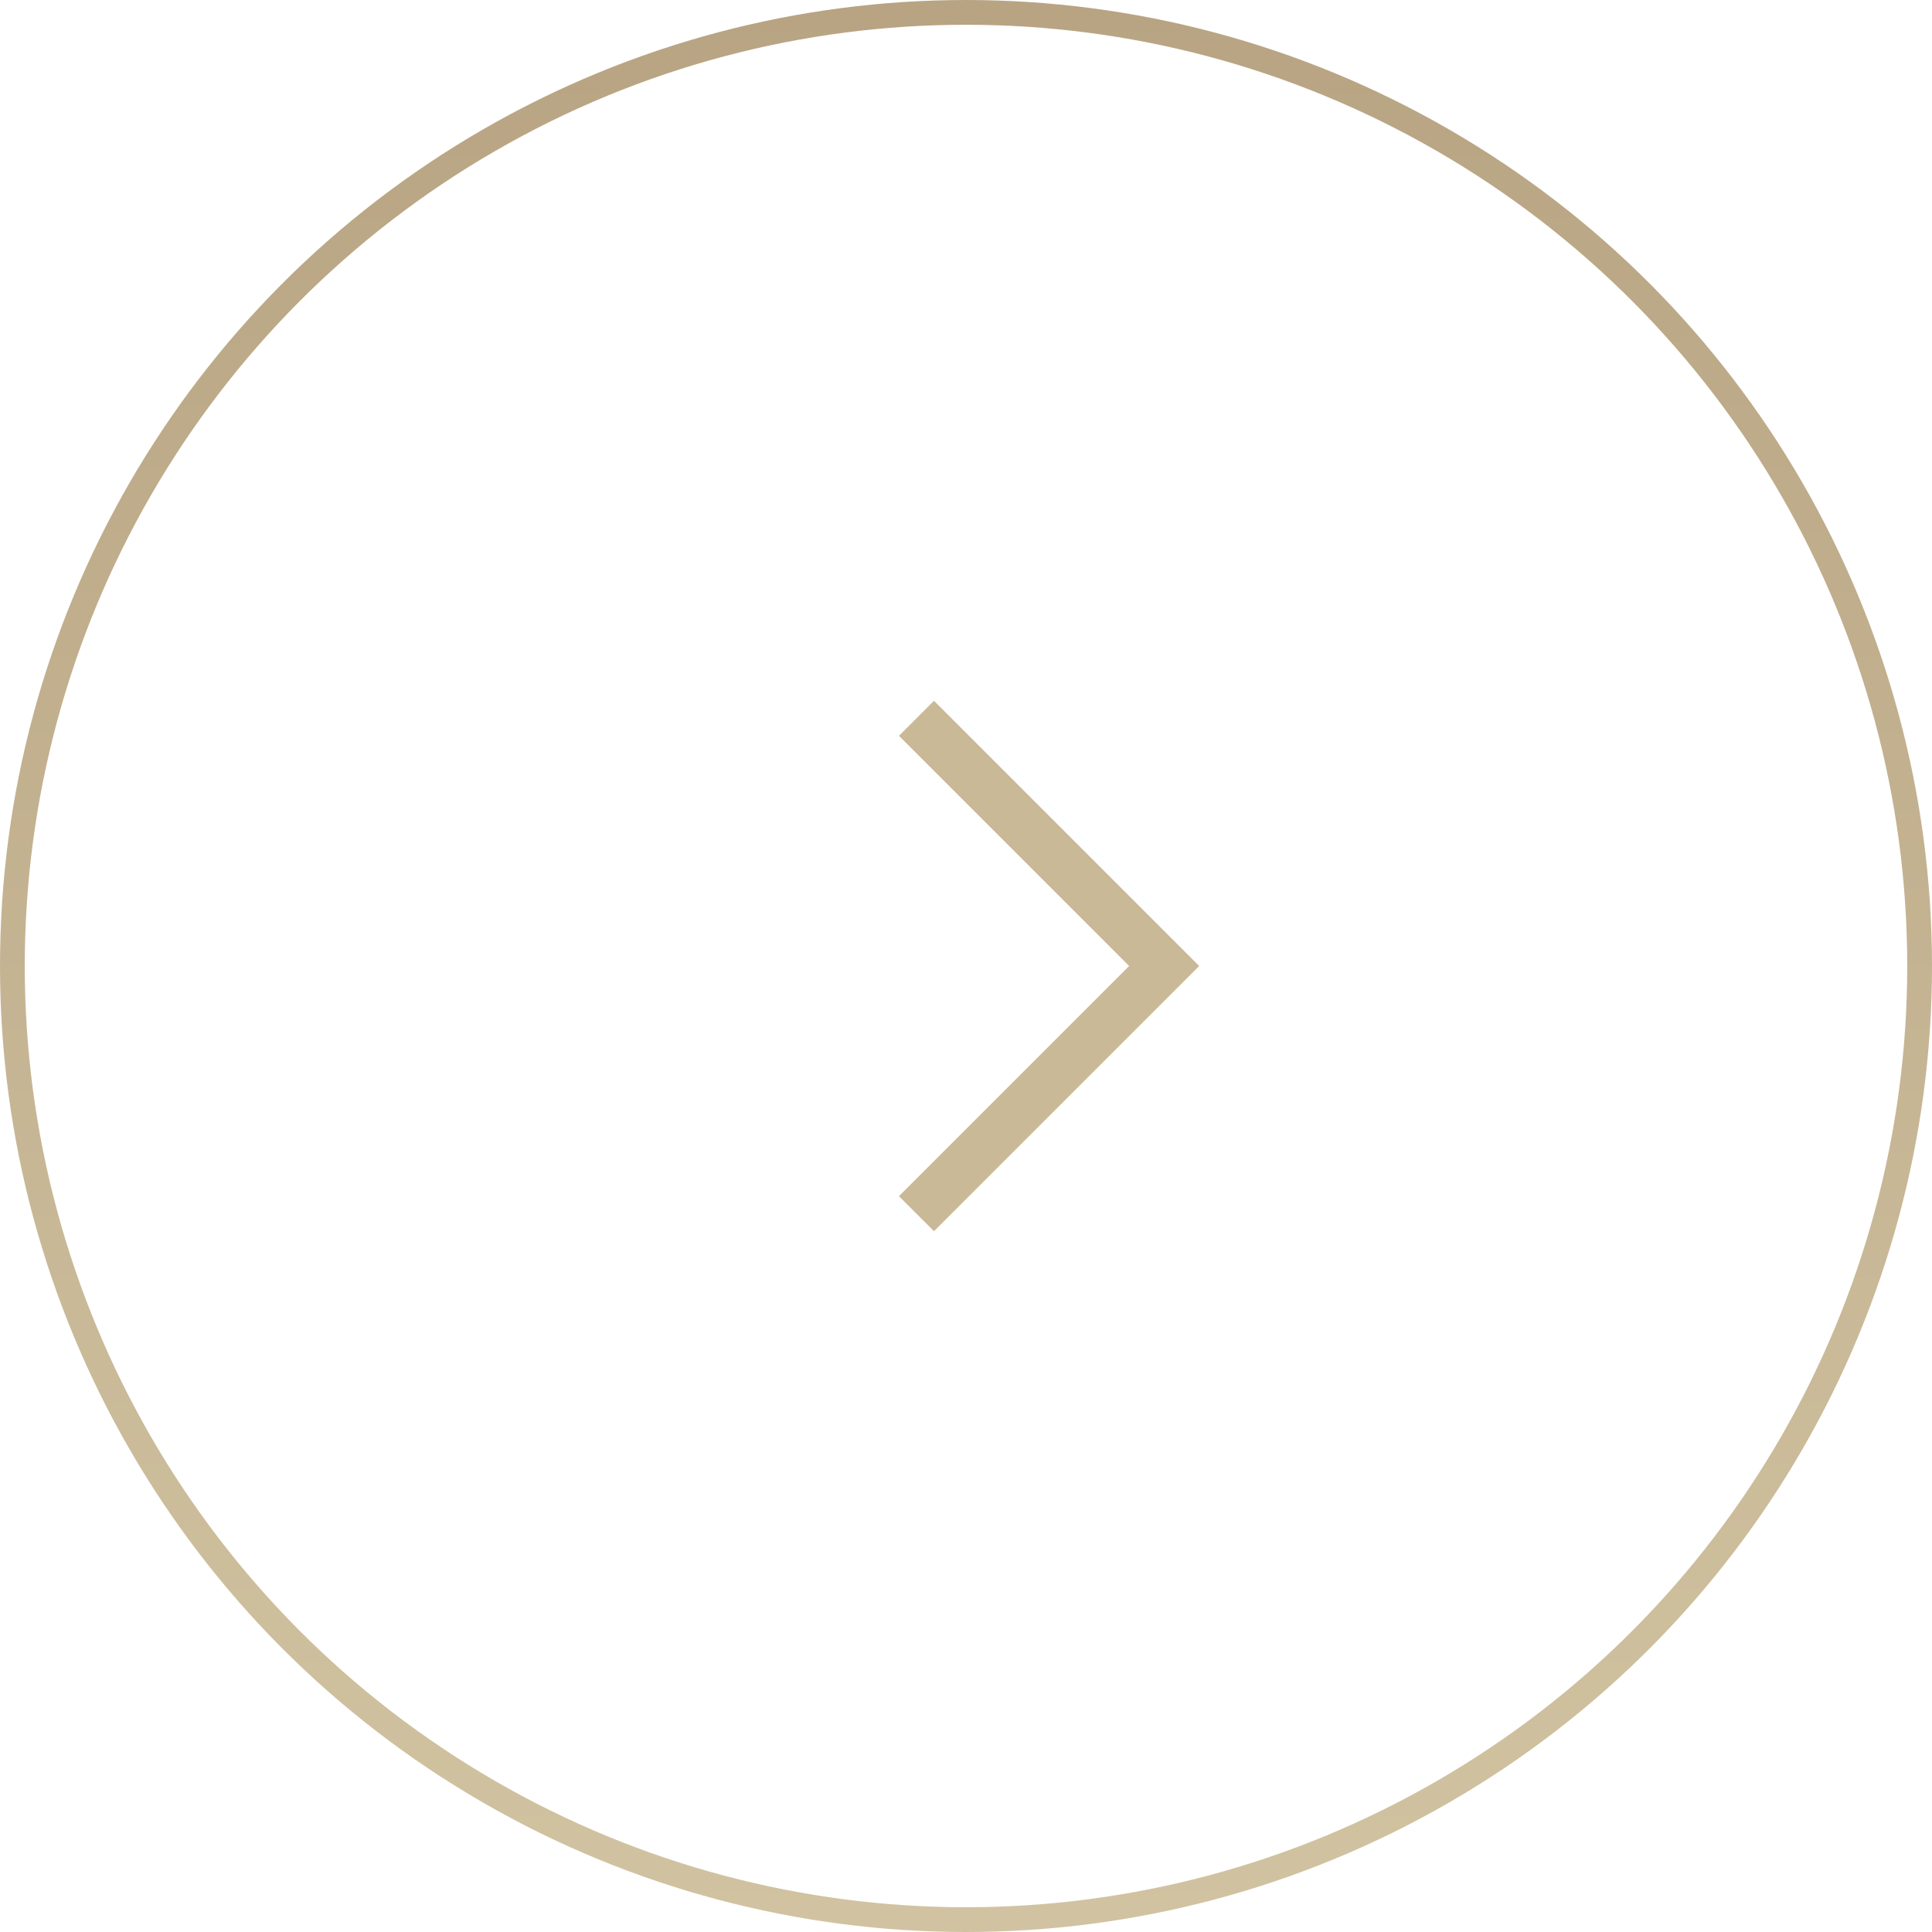 <?xml version="1.0" encoding="UTF-8"?> <svg xmlns="http://www.w3.org/2000/svg" width="78" height="78" viewBox="0 0 78 78" fill="none"> <circle cx="39" cy="39" r="38.5" stroke="url(#paint0_linear)"></circle> <path d="M37 29L47 39L37 49" stroke="#C9B997" stroke-width="2"></path> <defs> <linearGradient id="paint0_linear" x1="39" y1="0" x2="39" y2="78" gradientUnits="userSpaceOnUse"> <stop stop-color="#B8A483"></stop> <stop offset="1" stop-color="#D1C3A1"></stop> </linearGradient> </defs> </svg> 